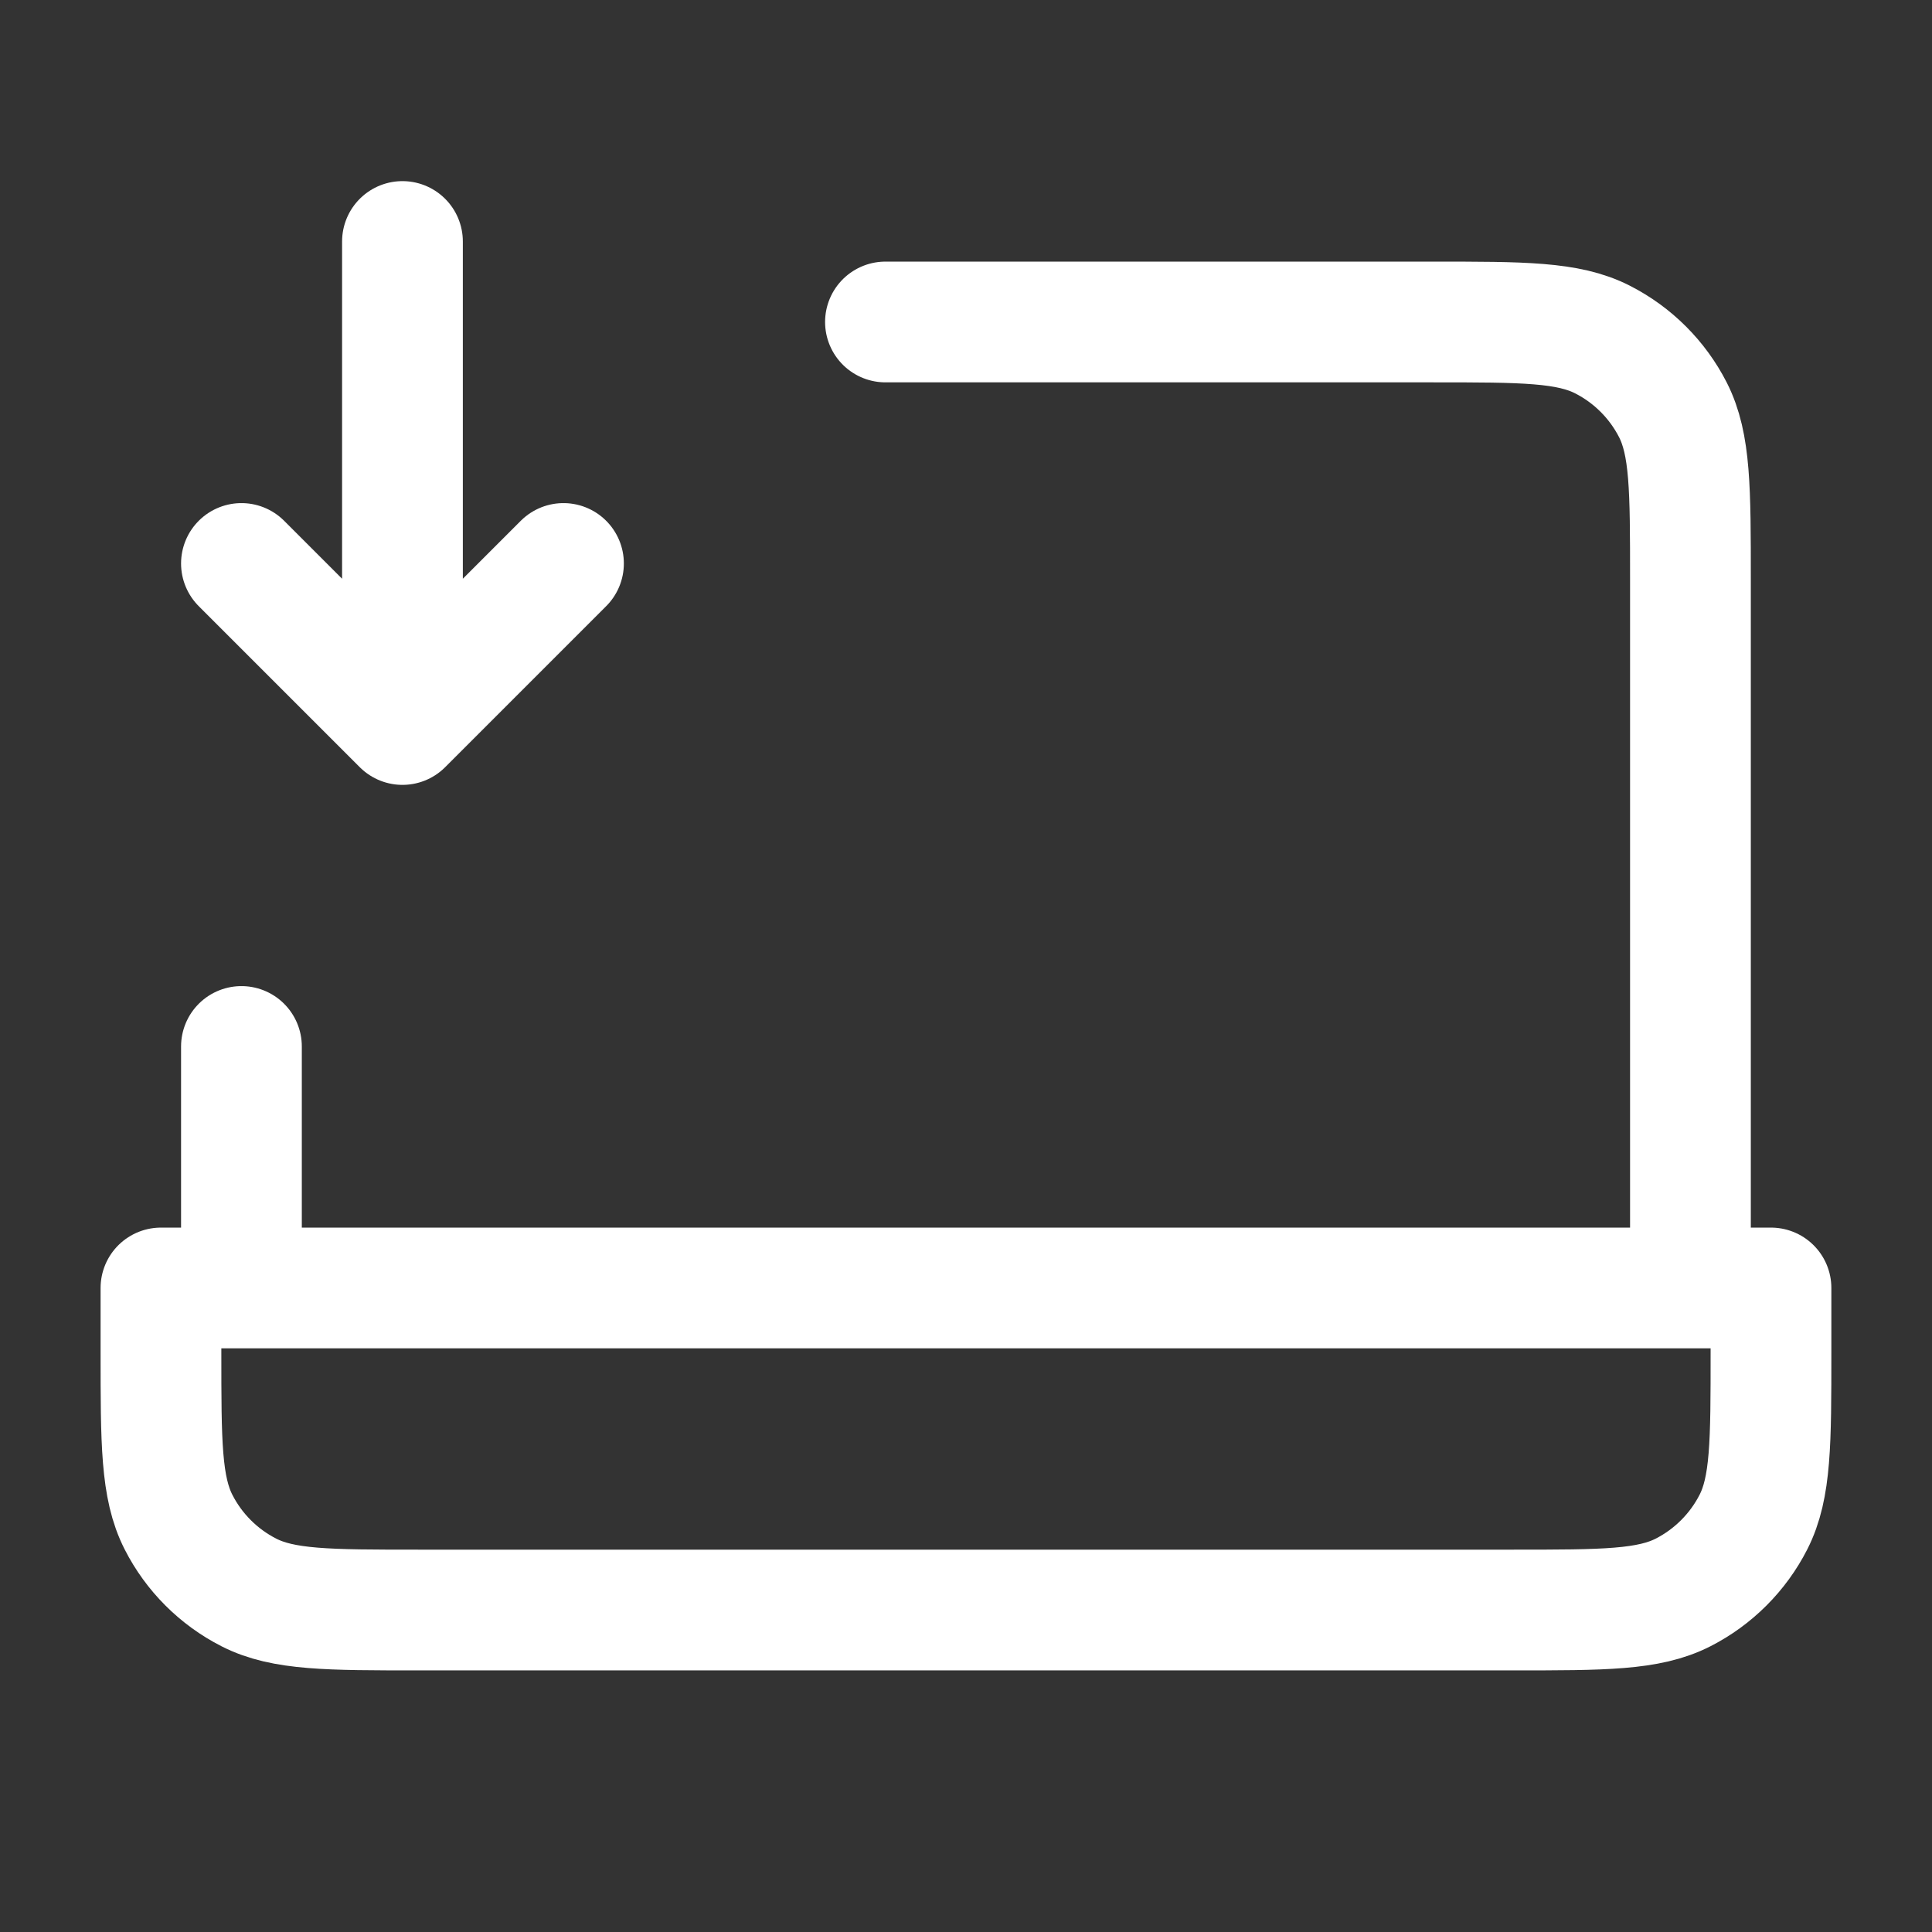 <svg width="32" height="32" viewBox="0 0 32 32" fill="none" xmlns="http://www.w3.org/2000/svg">
<rect x="0" y="0" width="32" height="32" fill="#333333" stroke="none"/>
<path d="M6.666 4V12M6.666 12L3.999 9.333M6.666 12L9.333 9.333M14.666 5.333H23.733C25.226 5.333 25.973 5.333 26.543 5.624C27.045 5.88 27.453 6.288 27.709 6.789C27.999 7.36 27.999 8.107 27.999 9.6V21.333M3.999 21.333V17.333M2.666 21.333H29.333V22.4C29.333 23.893 29.333 24.64 29.042 25.211C28.786 25.712 28.378 26.12 27.877 26.376C27.306 26.667 26.559 26.667 25.066 26.667H6.933C5.439 26.667 4.692 26.667 4.122 26.376C3.62 26.12 3.212 25.712 2.957 25.211C2.666 24.64 2.666 23.893 2.666 22.4V21.333Z" stroke="white" stroke-width="2" stroke-linecap="round" stroke-linejoin="round"/>
</svg>
